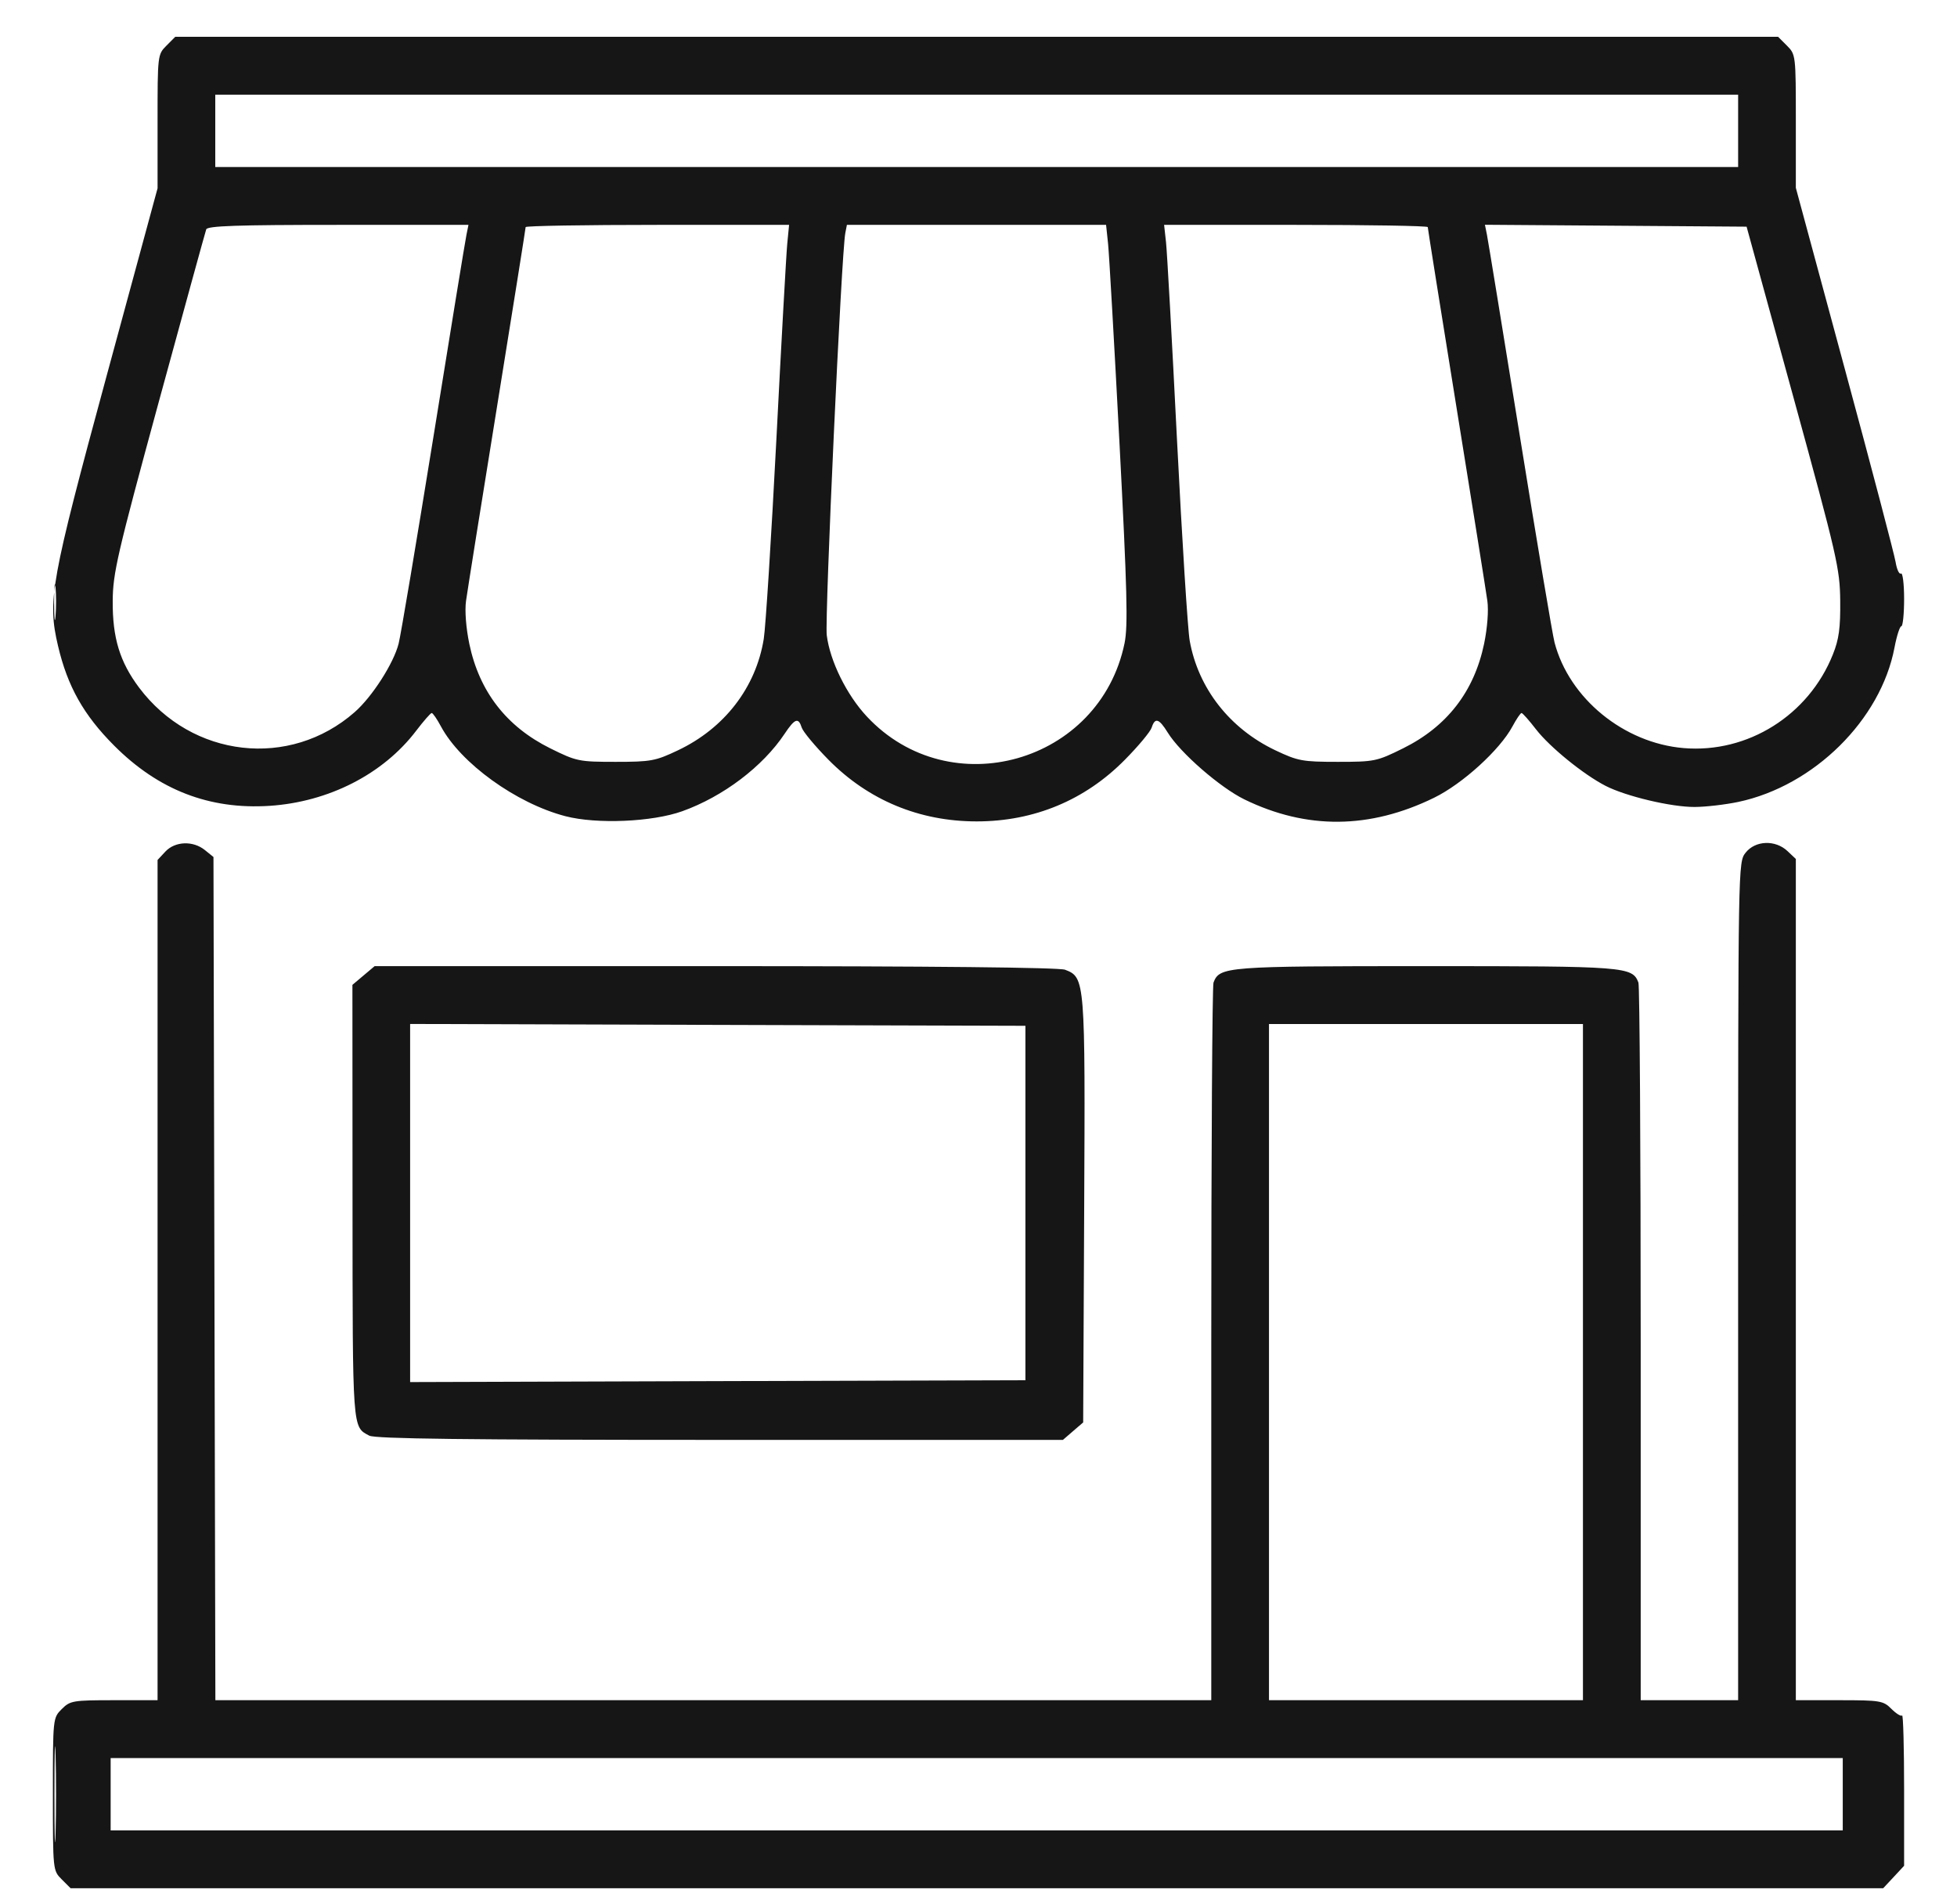 <svg width="37" height="36" viewBox="0 0 37 36" fill="none" xmlns="http://www.w3.org/2000/svg">
<path fill-rule="evenodd" clip-rule="evenodd" d="M3.146 0.864C2.98 1.03 2.979 1.045 2.979 2.295V3.559L2.017 7.101C0.957 11.008 0.895 11.35 1.097 12.21C1.277 12.977 1.582 13.518 2.159 14.096C2.995 14.934 3.958 15.307 5.094 15.234C6.214 15.161 7.245 14.634 7.868 13.815C8.009 13.63 8.141 13.479 8.162 13.479C8.184 13.479 8.262 13.593 8.336 13.731C8.709 14.428 9.76 15.187 10.688 15.429C11.282 15.584 12.332 15.539 12.901 15.335C13.673 15.058 14.421 14.492 14.834 13.872C15.028 13.581 15.095 13.557 15.158 13.755C15.182 13.831 15.408 14.103 15.66 14.359C16.415 15.126 17.381 15.528 18.466 15.528C19.551 15.528 20.517 15.126 21.271 14.359C21.524 14.103 21.75 13.831 21.774 13.755C21.837 13.558 21.913 13.582 22.078 13.849C22.314 14.232 23.067 14.887 23.527 15.112C24.704 15.686 25.898 15.675 27.113 15.081C27.652 14.818 28.359 14.174 28.596 13.731C28.67 13.593 28.747 13.479 28.767 13.479C28.787 13.479 28.91 13.618 29.041 13.788C29.301 14.124 29.942 14.644 30.358 14.857C30.743 15.054 31.598 15.257 32.037 15.255C32.246 15.255 32.621 15.211 32.868 15.159C34.297 14.855 35.559 13.607 35.818 12.243C35.86 12.021 35.919 11.839 35.947 11.839C35.976 11.839 36 11.606 36 11.322C36 11.038 35.973 10.822 35.94 10.842C35.907 10.863 35.862 10.764 35.839 10.624C35.816 10.484 35.383 8.835 34.875 6.96L33.953 3.551V2.292C33.953 1.045 33.951 1.03 33.786 0.864L33.618 0.696H18.466H3.313L3.146 0.864ZM4.07 2.473V3.157H18.466H32.862V2.473V1.79H18.466H4.07V2.473ZM3.899 4.336C3.882 4.383 3.478 5.852 3.001 7.6C2.218 10.475 2.134 10.835 2.131 11.36C2.126 12.057 2.265 12.512 2.629 12.998C3.628 14.329 5.478 14.54 6.706 13.462C7.037 13.172 7.444 12.537 7.537 12.166C7.578 12.005 7.874 10.242 8.196 8.25C8.517 6.257 8.797 4.542 8.819 4.439L8.857 4.251H6.393C4.484 4.251 3.923 4.27 3.899 4.336ZM9.938 4.293C9.938 4.317 9.694 5.847 9.396 7.694C9.097 9.541 8.834 11.191 8.811 11.36C8.785 11.543 8.811 11.871 8.873 12.171C9.062 13.074 9.575 13.736 10.404 14.147C10.901 14.393 10.946 14.402 11.64 14.402C12.307 14.402 12.393 14.386 12.818 14.184C13.698 13.767 14.292 12.995 14.44 12.078C14.476 11.852 14.583 10.16 14.678 8.318C14.772 6.476 14.865 4.807 14.884 4.61L14.919 4.251H12.428C11.059 4.251 9.938 4.27 9.938 4.293ZM15.982 4.405C15.909 4.768 15.591 11.683 15.631 12.008C15.692 12.497 16.007 13.136 16.389 13.545C17.961 15.228 20.794 14.423 21.261 12.161C21.328 11.835 21.311 11.167 21.165 8.367C21.067 6.498 20.97 4.807 20.95 4.61L20.912 4.251H18.462H16.012L15.982 4.405ZM22.045 4.575C22.065 4.754 22.159 6.438 22.253 8.318C22.348 10.198 22.456 11.905 22.493 12.112C22.654 13.012 23.25 13.774 24.113 14.184C24.539 14.386 24.624 14.402 25.292 14.402C25.986 14.402 26.031 14.393 26.527 14.147C27.357 13.736 27.87 13.074 28.059 12.171C28.121 11.871 28.146 11.543 28.121 11.36C28.098 11.191 27.834 9.541 27.536 7.694C27.238 5.847 26.994 4.317 26.994 4.293C26.994 4.27 25.872 4.251 24.502 4.251H22.009L22.045 4.575ZM28.113 4.438C28.134 4.542 28.414 6.257 28.736 8.25C29.057 10.242 29.352 11.996 29.391 12.146C29.668 13.203 30.7 14.047 31.832 14.142C33.044 14.244 34.196 13.521 34.654 12.37C34.768 12.086 34.797 11.872 34.792 11.36C34.786 10.748 34.734 10.524 33.904 7.498L33.022 4.285L30.548 4.267L28.075 4.249L28.113 4.438ZM1.023 11.394C1.024 11.695 1.036 11.81 1.05 11.649C1.064 11.488 1.064 11.242 1.05 11.102C1.035 10.962 1.023 11.094 1.023 11.394ZM3.127 16.098L2.979 16.257V24.199V32.141H2.157C1.375 32.141 1.327 32.15 1.167 32.309C1 32.477 1 32.479 1 33.919C1 35.358 1 35.361 1.167 35.528L1.335 35.696H18.47H35.604L35.802 35.484L36 35.271V33.832C36 33.04 35.983 32.409 35.962 32.43C35.941 32.451 35.85 32.395 35.76 32.305C35.606 32.151 35.551 32.141 34.775 32.141H33.953V24.189V16.238L33.795 16.089C33.565 15.872 33.186 15.887 33.003 16.12C32.862 16.3 32.862 16.311 32.862 24.221V32.141H31.941H31.02V25.414C31.02 21.713 31 18.636 30.977 18.575C30.861 18.273 30.746 18.264 26.96 18.264C23.174 18.264 23.058 18.273 22.943 18.575C22.92 18.636 22.901 21.713 22.901 25.414V32.141H13.486H4.072L4.054 24.172L4.036 16.201L3.875 16.071C3.651 15.889 3.311 15.902 3.127 16.098ZM6.873 18.441L6.663 18.618L6.665 22.731C6.667 27.073 6.66 26.968 6.982 27.14C7.093 27.199 8.816 27.22 13.614 27.22H20.096L20.287 27.055L20.479 26.89L20.498 22.887C20.519 18.515 20.516 18.477 20.136 18.332C20.023 18.289 17.619 18.264 13.52 18.264H7.083L6.873 18.441ZM7.754 22.742V26.127L13.571 26.109L19.387 26.092V22.742V19.392L13.571 19.375L7.754 19.357V22.742ZM23.992 25.75V32.141H26.96H29.928V25.75V19.358H26.96H23.992V25.75ZM1.029 33.919C1.029 34.727 1.039 35.058 1.051 34.654C1.063 34.249 1.063 33.588 1.051 33.184C1.039 32.78 1.029 33.11 1.029 33.919ZM2.092 33.919V34.602H18.466H34.84V33.919V33.235H18.466H2.092V33.919Z" fill="#161616"/>
</svg>
